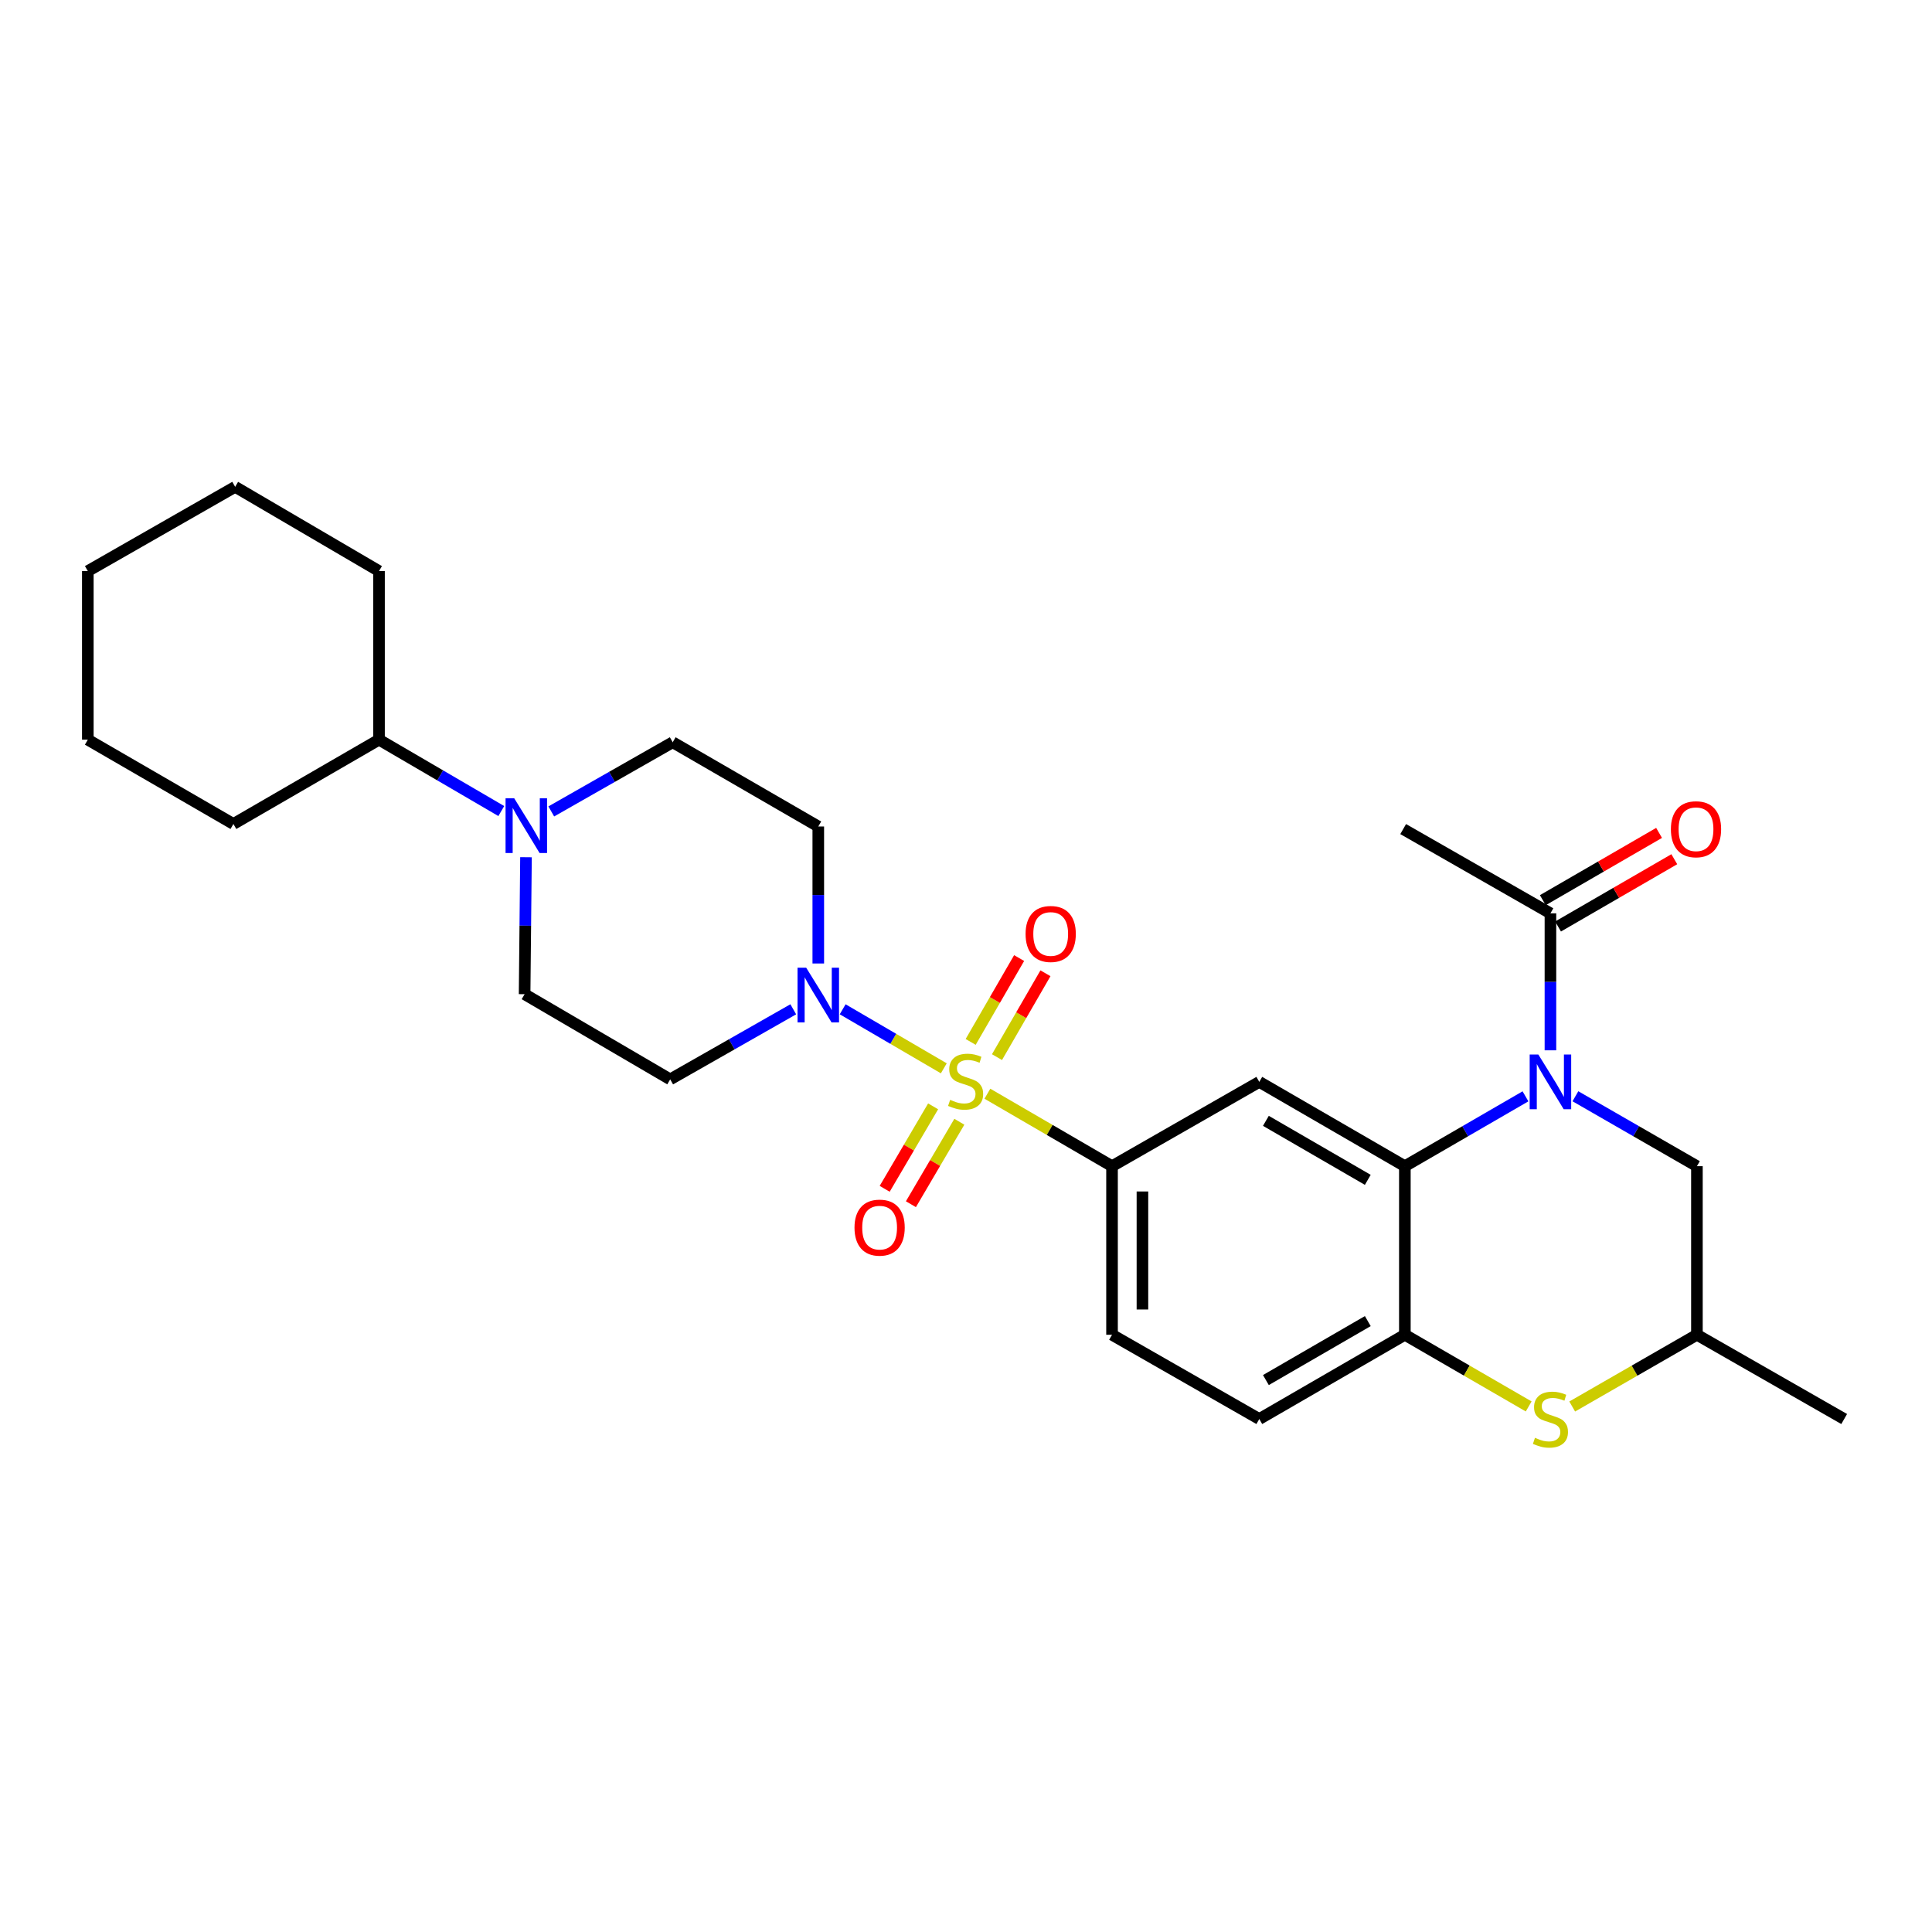<?xml version='1.0' encoding='iso-8859-1'?>
<svg version='1.1' baseProfile='full'
              xmlns='http://www.w3.org/2000/svg'
                      xmlns:rdkit='http://www.rdkit.org/xml'
                      xmlns:xlink='http://www.w3.org/1999/xlink'
                  xml:space='preserve'
width='1000px' height='1000px' viewBox='0 0 1000 1000'>
<!-- END OF HEADER -->
<rect style='opacity:1.0;fill:#FFFFFF;stroke:none' width='1000' height='1000' x='0' y='0'> </rect>
<path class='bond-2' d='M 488.511,552.964 L 462.337,537.686' style='fill:none;fill-rule:evenodd;stroke:#CCCC00;stroke-width:6px;stroke-linecap:butt;stroke-linejoin:miter;stroke-opacity:1' />
<path class='bond-2' d='M 462.337,537.686 L 436.162,522.408' style='fill:none;fill-rule:evenodd;stroke:#0000FF;stroke-width:6px;stroke-linecap:butt;stroke-linejoin:miter;stroke-opacity:1' />
<path class='bond-3' d='M 511.071,566.107 L 543.327,584.862' style='fill:none;fill-rule:evenodd;stroke:#CCCC00;stroke-width:6px;stroke-linecap:butt;stroke-linejoin:miter;stroke-opacity:1' />
<path class='bond-3' d='M 543.327,584.862 L 575.584,603.618' style='fill:none;fill-rule:evenodd;stroke:#000000;stroke-width:6px;stroke-linecap:butt;stroke-linejoin:miter;stroke-opacity:1' />
<path class='bond-9' d='M 482.984,572.645 L 470.448,593.988' style='fill:none;fill-rule:evenodd;stroke:#CCCC00;stroke-width:6px;stroke-linecap:butt;stroke-linejoin:miter;stroke-opacity:1' />
<path class='bond-9' d='M 470.448,593.988 L 457.913,615.331' style='fill:none;fill-rule:evenodd;stroke:#FF0000;stroke-width:6px;stroke-linecap:butt;stroke-linejoin:miter;stroke-opacity:1' />
<path class='bond-9' d='M 496.554,580.615 L 484.019,601.958' style='fill:none;fill-rule:evenodd;stroke:#CCCC00;stroke-width:6px;stroke-linecap:butt;stroke-linejoin:miter;stroke-opacity:1' />
<path class='bond-9' d='M 484.019,601.958 L 471.483,623.301' style='fill:none;fill-rule:evenodd;stroke:#FF0000;stroke-width:6px;stroke-linecap:butt;stroke-linejoin:miter;stroke-opacity:1' />
<path class='bond-10' d='M 516.043,547.169 L 528.583,525.467' style='fill:none;fill-rule:evenodd;stroke:#CCCC00;stroke-width:6px;stroke-linecap:butt;stroke-linejoin:miter;stroke-opacity:1' />
<path class='bond-10' d='M 528.583,525.467 L 541.123,503.765' style='fill:none;fill-rule:evenodd;stroke:#FF0000;stroke-width:6px;stroke-linecap:butt;stroke-linejoin:miter;stroke-opacity:1' />
<path class='bond-10' d='M 502.416,539.295 L 514.957,517.594' style='fill:none;fill-rule:evenodd;stroke:#CCCC00;stroke-width:6px;stroke-linecap:butt;stroke-linejoin:miter;stroke-opacity:1' />
<path class='bond-10' d='M 514.957,517.594 L 527.497,495.892' style='fill:none;fill-rule:evenodd;stroke:#FF0000;stroke-width:6px;stroke-linecap:butt;stroke-linejoin:miter;stroke-opacity:1' />
<path class='bond-0' d='M 789.586,567.462 L 758.37,585.54' style='fill:none;fill-rule:evenodd;stroke:#0000FF;stroke-width:6px;stroke-linecap:butt;stroke-linejoin:miter;stroke-opacity:1' />
<path class='bond-0' d='M 758.37,585.54 L 727.155,603.618' style='fill:none;fill-rule:evenodd;stroke:#000000;stroke-width:6px;stroke-linecap:butt;stroke-linejoin:miter;stroke-opacity:1' />
<path class='bond-7' d='M 802.503,543.64 L 802.503,508.191' style='fill:none;fill-rule:evenodd;stroke:#0000FF;stroke-width:6px;stroke-linecap:butt;stroke-linejoin:miter;stroke-opacity:1' />
<path class='bond-7' d='M 802.503,508.191 L 802.503,472.743' style='fill:none;fill-rule:evenodd;stroke:#000000;stroke-width:6px;stroke-linecap:butt;stroke-linejoin:miter;stroke-opacity:1' />
<path class='bond-13' d='M 815.43,567.421 L 846.876,585.52' style='fill:none;fill-rule:evenodd;stroke:#0000FF;stroke-width:6px;stroke-linecap:butt;stroke-linejoin:miter;stroke-opacity:1' />
<path class='bond-13' d='M 846.876,585.52 L 878.323,603.618' style='fill:none;fill-rule:evenodd;stroke:#000000;stroke-width:6px;stroke-linecap:butt;stroke-linejoin:miter;stroke-opacity:1' />
<path class='bond-1' d='M 727.155,603.618 L 651.807,559.981' style='fill:none;fill-rule:evenodd;stroke:#000000;stroke-width:6px;stroke-linecap:butt;stroke-linejoin:miter;stroke-opacity:1' />
<path class='bond-1' d='M 707.965,610.691 L 655.222,580.145' style='fill:none;fill-rule:evenodd;stroke:#000000;stroke-width:6px;stroke-linecap:butt;stroke-linejoin:miter;stroke-opacity:1' />
<path class='bond-29' d='M 727.155,603.618 L 727.155,690.874' style='fill:none;fill-rule:evenodd;stroke:#000000;stroke-width:6px;stroke-linecap:butt;stroke-linejoin:miter;stroke-opacity:1' />
<path class='bond-11' d='M 410.596,522.411 L 378.744,540.545' style='fill:none;fill-rule:evenodd;stroke:#0000FF;stroke-width:6px;stroke-linecap:butt;stroke-linejoin:miter;stroke-opacity:1' />
<path class='bond-11' d='M 378.744,540.545 L 346.891,558.679' style='fill:none;fill-rule:evenodd;stroke:#000000;stroke-width:6px;stroke-linecap:butt;stroke-linejoin:miter;stroke-opacity:1' />
<path class='bond-12' d='M 423.542,498.7 L 423.542,463.247' style='fill:none;fill-rule:evenodd;stroke:#0000FF;stroke-width:6px;stroke-linecap:butt;stroke-linejoin:miter;stroke-opacity:1' />
<path class='bond-12' d='M 423.542,463.247 L 423.542,427.794' style='fill:none;fill-rule:evenodd;stroke:#000000;stroke-width:6px;stroke-linecap:butt;stroke-linejoin:miter;stroke-opacity:1' />
<path class='bond-4' d='M 575.584,603.618 L 651.807,559.981' style='fill:none;fill-rule:evenodd;stroke:#000000;stroke-width:6px;stroke-linecap:butt;stroke-linejoin:miter;stroke-opacity:1' />
<path class='bond-17' d='M 575.584,603.618 L 575.584,690.874' style='fill:none;fill-rule:evenodd;stroke:#000000;stroke-width:6px;stroke-linecap:butt;stroke-linejoin:miter;stroke-opacity:1' />
<path class='bond-17' d='M 591.322,616.707 L 591.322,677.786' style='fill:none;fill-rule:evenodd;stroke:#000000;stroke-width:6px;stroke-linecap:butt;stroke-linejoin:miter;stroke-opacity:1' />
<path class='bond-5' d='M 727.155,690.874 L 651.807,734.485' style='fill:none;fill-rule:evenodd;stroke:#000000;stroke-width:6px;stroke-linecap:butt;stroke-linejoin:miter;stroke-opacity:1' />
<path class='bond-5' d='M 707.969,683.795 L 655.225,714.323' style='fill:none;fill-rule:evenodd;stroke:#000000;stroke-width:6px;stroke-linecap:butt;stroke-linejoin:miter;stroke-opacity:1' />
<path class='bond-6' d='M 727.155,690.874 L 759.201,709.422' style='fill:none;fill-rule:evenodd;stroke:#000000;stroke-width:6px;stroke-linecap:butt;stroke-linejoin:miter;stroke-opacity:1' />
<path class='bond-6' d='M 759.201,709.422 L 791.246,727.97' style='fill:none;fill-rule:evenodd;stroke:#CCCC00;stroke-width:6px;stroke-linecap:butt;stroke-linejoin:miter;stroke-opacity:1' />
<path class='bond-16' d='M 813.769,728.005 L 846.046,709.439' style='fill:none;fill-rule:evenodd;stroke:#CCCC00;stroke-width:6px;stroke-linecap:butt;stroke-linejoin:miter;stroke-opacity:1' />
<path class='bond-16' d='M 846.046,709.439 L 878.323,690.874' style='fill:none;fill-rule:evenodd;stroke:#000000;stroke-width:6px;stroke-linecap:butt;stroke-linejoin:miter;stroke-opacity:1' />
<path class='bond-19' d='M 806.445,479.553 L 836.53,462.14' style='fill:none;fill-rule:evenodd;stroke:#000000;stroke-width:6px;stroke-linecap:butt;stroke-linejoin:miter;stroke-opacity:1' />
<path class='bond-19' d='M 836.53,462.14 L 866.616,444.726' style='fill:none;fill-rule:evenodd;stroke:#FF0000;stroke-width:6px;stroke-linecap:butt;stroke-linejoin:miter;stroke-opacity:1' />
<path class='bond-19' d='M 798.561,465.932 L 828.647,448.519' style='fill:none;fill-rule:evenodd;stroke:#000000;stroke-width:6px;stroke-linecap:butt;stroke-linejoin:miter;stroke-opacity:1' />
<path class='bond-19' d='M 828.647,448.519 L 858.733,431.106' style='fill:none;fill-rule:evenodd;stroke:#FF0000;stroke-width:6px;stroke-linecap:butt;stroke-linejoin:miter;stroke-opacity:1' />
<path class='bond-21' d='M 802.503,472.743 L 726.28,429.132' style='fill:none;fill-rule:evenodd;stroke:#000000;stroke-width:6px;stroke-linecap:butt;stroke-linejoin:miter;stroke-opacity:1' />
<path class='bond-8' d='M 285.337,419.997 L 316.765,402.095' style='fill:none;fill-rule:evenodd;stroke:#0000FF;stroke-width:6px;stroke-linecap:butt;stroke-linejoin:miter;stroke-opacity:1' />
<path class='bond-8' d='M 316.765,402.095 L 348.193,384.192' style='fill:none;fill-rule:evenodd;stroke:#000000;stroke-width:6px;stroke-linecap:butt;stroke-linejoin:miter;stroke-opacity:1' />
<path class='bond-20' d='M 259.47,419.8 L 227.823,401.327' style='fill:none;fill-rule:evenodd;stroke:#0000FF;stroke-width:6px;stroke-linecap:butt;stroke-linejoin:miter;stroke-opacity:1' />
<path class='bond-20' d='M 227.823,401.327 L 196.177,382.855' style='fill:none;fill-rule:evenodd;stroke:#000000;stroke-width:6px;stroke-linecap:butt;stroke-linejoin:miter;stroke-opacity:1' />
<path class='bond-28' d='M 272.251,443.698 L 271.893,479.147' style='fill:none;fill-rule:evenodd;stroke:#0000FF;stroke-width:6px;stroke-linecap:butt;stroke-linejoin:miter;stroke-opacity:1' />
<path class='bond-28' d='M 271.893,479.147 L 271.534,514.596' style='fill:none;fill-rule:evenodd;stroke:#000000;stroke-width:6px;stroke-linecap:butt;stroke-linejoin:miter;stroke-opacity:1' />
<path class='bond-14' d='M 346.891,558.679 L 271.534,514.596' style='fill:none;fill-rule:evenodd;stroke:#000000;stroke-width:6px;stroke-linecap:butt;stroke-linejoin:miter;stroke-opacity:1' />
<path class='bond-15' d='M 423.542,427.794 L 348.193,384.192' style='fill:none;fill-rule:evenodd;stroke:#000000;stroke-width:6px;stroke-linecap:butt;stroke-linejoin:miter;stroke-opacity:1' />
<path class='bond-30' d='M 878.323,603.618 L 878.323,690.874' style='fill:none;fill-rule:evenodd;stroke:#000000;stroke-width:6px;stroke-linecap:butt;stroke-linejoin:miter;stroke-opacity:1' />
<path class='bond-22' d='M 878.323,690.874 L 954.545,734.485' style='fill:none;fill-rule:evenodd;stroke:#000000;stroke-width:6px;stroke-linecap:butt;stroke-linejoin:miter;stroke-opacity:1' />
<path class='bond-18' d='M 575.584,690.874 L 651.807,734.485' style='fill:none;fill-rule:evenodd;stroke:#000000;stroke-width:6px;stroke-linecap:butt;stroke-linejoin:miter;stroke-opacity:1' />
<path class='bond-23' d='M 196.177,382.855 L 120.811,426.491' style='fill:none;fill-rule:evenodd;stroke:#000000;stroke-width:6px;stroke-linecap:butt;stroke-linejoin:miter;stroke-opacity:1' />
<path class='bond-24' d='M 196.177,382.855 L 196.177,295.598' style='fill:none;fill-rule:evenodd;stroke:#000000;stroke-width:6px;stroke-linecap:butt;stroke-linejoin:miter;stroke-opacity:1' />
<path class='bond-25' d='M 120.811,426.491 L 45.455,382.855' style='fill:none;fill-rule:evenodd;stroke:#000000;stroke-width:6px;stroke-linecap:butt;stroke-linejoin:miter;stroke-opacity:1' />
<path class='bond-26' d='M 196.177,295.598 L 121.721,251.988' style='fill:none;fill-rule:evenodd;stroke:#000000;stroke-width:6px;stroke-linecap:butt;stroke-linejoin:miter;stroke-opacity:1' />
<path class='bond-31' d='M 45.455,382.855 L 45.455,295.598' style='fill:none;fill-rule:evenodd;stroke:#000000;stroke-width:6px;stroke-linecap:butt;stroke-linejoin:miter;stroke-opacity:1' />
<path class='bond-27' d='M 121.721,251.988 L 45.455,295.598' style='fill:none;fill-rule:evenodd;stroke:#000000;stroke-width:6px;stroke-linecap:butt;stroke-linejoin:miter;stroke-opacity:1' />
<path  class='atom-0' d='M 491.799 569.273
Q 492.119 569.393, 493.439 569.953
Q 494.759 570.513, 496.199 570.873
Q 497.679 571.193, 499.119 571.193
Q 501.799 571.193, 503.359 569.913
Q 504.919 568.593, 504.919 566.313
Q 504.919 564.753, 504.119 563.793
Q 503.359 562.833, 502.159 562.313
Q 500.959 561.793, 498.959 561.193
Q 496.439 560.433, 494.919 559.713
Q 493.439 558.993, 492.359 557.473
Q 491.319 555.953, 491.319 553.393
Q 491.319 549.833, 493.719 547.633
Q 496.159 545.433, 500.959 545.433
Q 504.239 545.433, 507.959 546.993
L 507.039 550.073
Q 503.639 548.673, 501.079 548.673
Q 498.319 548.673, 496.799 549.833
Q 495.279 550.953, 495.319 552.913
Q 495.319 554.433, 496.079 555.353
Q 496.879 556.273, 497.999 556.793
Q 499.159 557.313, 501.079 557.913
Q 503.639 558.713, 505.159 559.513
Q 506.679 560.313, 507.759 561.953
Q 508.879 563.553, 508.879 566.313
Q 508.879 570.233, 506.239 572.353
Q 503.639 574.433, 499.279 574.433
Q 496.759 574.433, 494.839 573.873
Q 492.959 573.353, 490.719 572.433
L 491.799 569.273
' fill='#CCCC00'/>
<path  class='atom-1' d='M 796.243 545.821
L 805.523 560.821
Q 806.443 562.301, 807.923 564.981
Q 809.403 567.661, 809.483 567.821
L 809.483 545.821
L 813.243 545.821
L 813.243 574.141
L 809.363 574.141
L 799.403 557.741
Q 798.243 555.821, 797.003 553.621
Q 795.803 551.421, 795.443 550.741
L 795.443 574.141
L 791.763 574.141
L 791.763 545.821
L 796.243 545.821
' fill='#0000FF'/>
<path  class='atom-3' d='M 417.282 500.882
L 426.562 515.882
Q 427.482 517.362, 428.962 520.042
Q 430.442 522.722, 430.522 522.882
L 430.522 500.882
L 434.282 500.882
L 434.282 529.202
L 430.402 529.202
L 420.442 512.802
Q 419.282 510.882, 418.042 508.682
Q 416.842 506.482, 416.482 505.802
L 416.482 529.202
L 412.802 529.202
L 412.802 500.882
L 417.282 500.882
' fill='#0000FF'/>
<path  class='atom-7' d='M 794.503 744.205
Q 794.823 744.325, 796.143 744.885
Q 797.463 745.445, 798.903 745.805
Q 800.383 746.125, 801.823 746.125
Q 804.503 746.125, 806.063 744.845
Q 807.623 743.525, 807.623 741.245
Q 807.623 739.685, 806.823 738.725
Q 806.063 737.765, 804.863 737.245
Q 803.663 736.725, 801.663 736.125
Q 799.143 735.365, 797.623 734.645
Q 796.143 733.925, 795.063 732.405
Q 794.023 730.885, 794.023 728.325
Q 794.023 724.765, 796.423 722.565
Q 798.863 720.365, 803.663 720.365
Q 806.943 720.365, 810.663 721.925
L 809.743 725.005
Q 806.343 723.605, 803.783 723.605
Q 801.023 723.605, 799.503 724.765
Q 797.983 725.885, 798.023 727.845
Q 798.023 729.365, 798.783 730.285
Q 799.583 731.205, 800.703 731.725
Q 801.863 732.245, 803.783 732.845
Q 806.343 733.645, 807.863 734.445
Q 809.383 735.245, 810.463 736.885
Q 811.583 738.485, 811.583 741.245
Q 811.583 745.165, 808.943 747.285
Q 806.343 749.365, 801.983 749.365
Q 799.463 749.365, 797.543 748.805
Q 795.663 748.285, 793.423 747.365
L 794.503 744.205
' fill='#CCCC00'/>
<path  class='atom-9' d='M 266.157 413.197
L 275.437 428.197
Q 276.357 429.677, 277.837 432.357
Q 279.317 435.037, 279.397 435.197
L 279.397 413.197
L 283.157 413.197
L 283.157 441.517
L 279.277 441.517
L 269.317 425.117
Q 268.157 423.197, 266.917 420.997
Q 265.717 418.797, 265.357 418.117
L 265.357 441.517
L 261.677 441.517
L 261.677 413.197
L 266.157 413.197
' fill='#0000FF'/>
<path  class='atom-10' d='M 442.288 635.418
Q 442.288 628.618, 445.648 624.818
Q 449.008 621.018, 455.288 621.018
Q 461.568 621.018, 464.928 624.818
Q 468.288 628.618, 468.288 635.418
Q 468.288 642.298, 464.888 646.218
Q 461.488 650.098, 455.288 650.098
Q 449.048 650.098, 445.648 646.218
Q 442.288 642.338, 442.288 635.418
M 455.288 646.898
Q 459.608 646.898, 461.928 644.018
Q 464.288 641.098, 464.288 635.418
Q 464.288 629.858, 461.928 627.058
Q 459.608 624.218, 455.288 624.218
Q 450.968 624.218, 448.608 627.018
Q 446.288 629.818, 446.288 635.418
Q 446.288 641.138, 448.608 644.018
Q 450.968 646.898, 455.288 646.898
' fill='#FF0000'/>
<path  class='atom-11' d='M 530.838 483.419
Q 530.838 476.619, 534.198 472.819
Q 537.558 469.019, 543.838 469.019
Q 550.118 469.019, 553.478 472.819
Q 556.838 476.619, 556.838 483.419
Q 556.838 490.299, 553.438 494.219
Q 550.038 498.099, 543.838 498.099
Q 537.598 498.099, 534.198 494.219
Q 530.838 490.339, 530.838 483.419
M 543.838 494.899
Q 548.158 494.899, 550.478 492.019
Q 552.838 489.099, 552.838 483.419
Q 552.838 477.859, 550.478 475.059
Q 548.158 472.219, 543.838 472.219
Q 539.518 472.219, 537.158 475.019
Q 534.838 477.819, 534.838 483.419
Q 534.838 489.139, 537.158 492.019
Q 539.518 494.899, 543.838 494.899
' fill='#FF0000'/>
<path  class='atom-20' d='M 864.851 429.212
Q 864.851 422.412, 868.211 418.612
Q 871.571 414.812, 877.851 414.812
Q 884.131 414.812, 887.491 418.612
Q 890.851 422.412, 890.851 429.212
Q 890.851 436.092, 887.451 440.012
Q 884.051 443.892, 877.851 443.892
Q 871.611 443.892, 868.211 440.012
Q 864.851 436.132, 864.851 429.212
M 877.851 440.692
Q 882.171 440.692, 884.491 437.812
Q 886.851 434.892, 886.851 429.212
Q 886.851 423.652, 884.491 420.852
Q 882.171 418.012, 877.851 418.012
Q 873.531 418.012, 871.171 420.812
Q 868.851 423.612, 868.851 429.212
Q 868.851 434.932, 871.171 437.812
Q 873.531 440.692, 877.851 440.692
' fill='#FF0000'/>
</svg>
